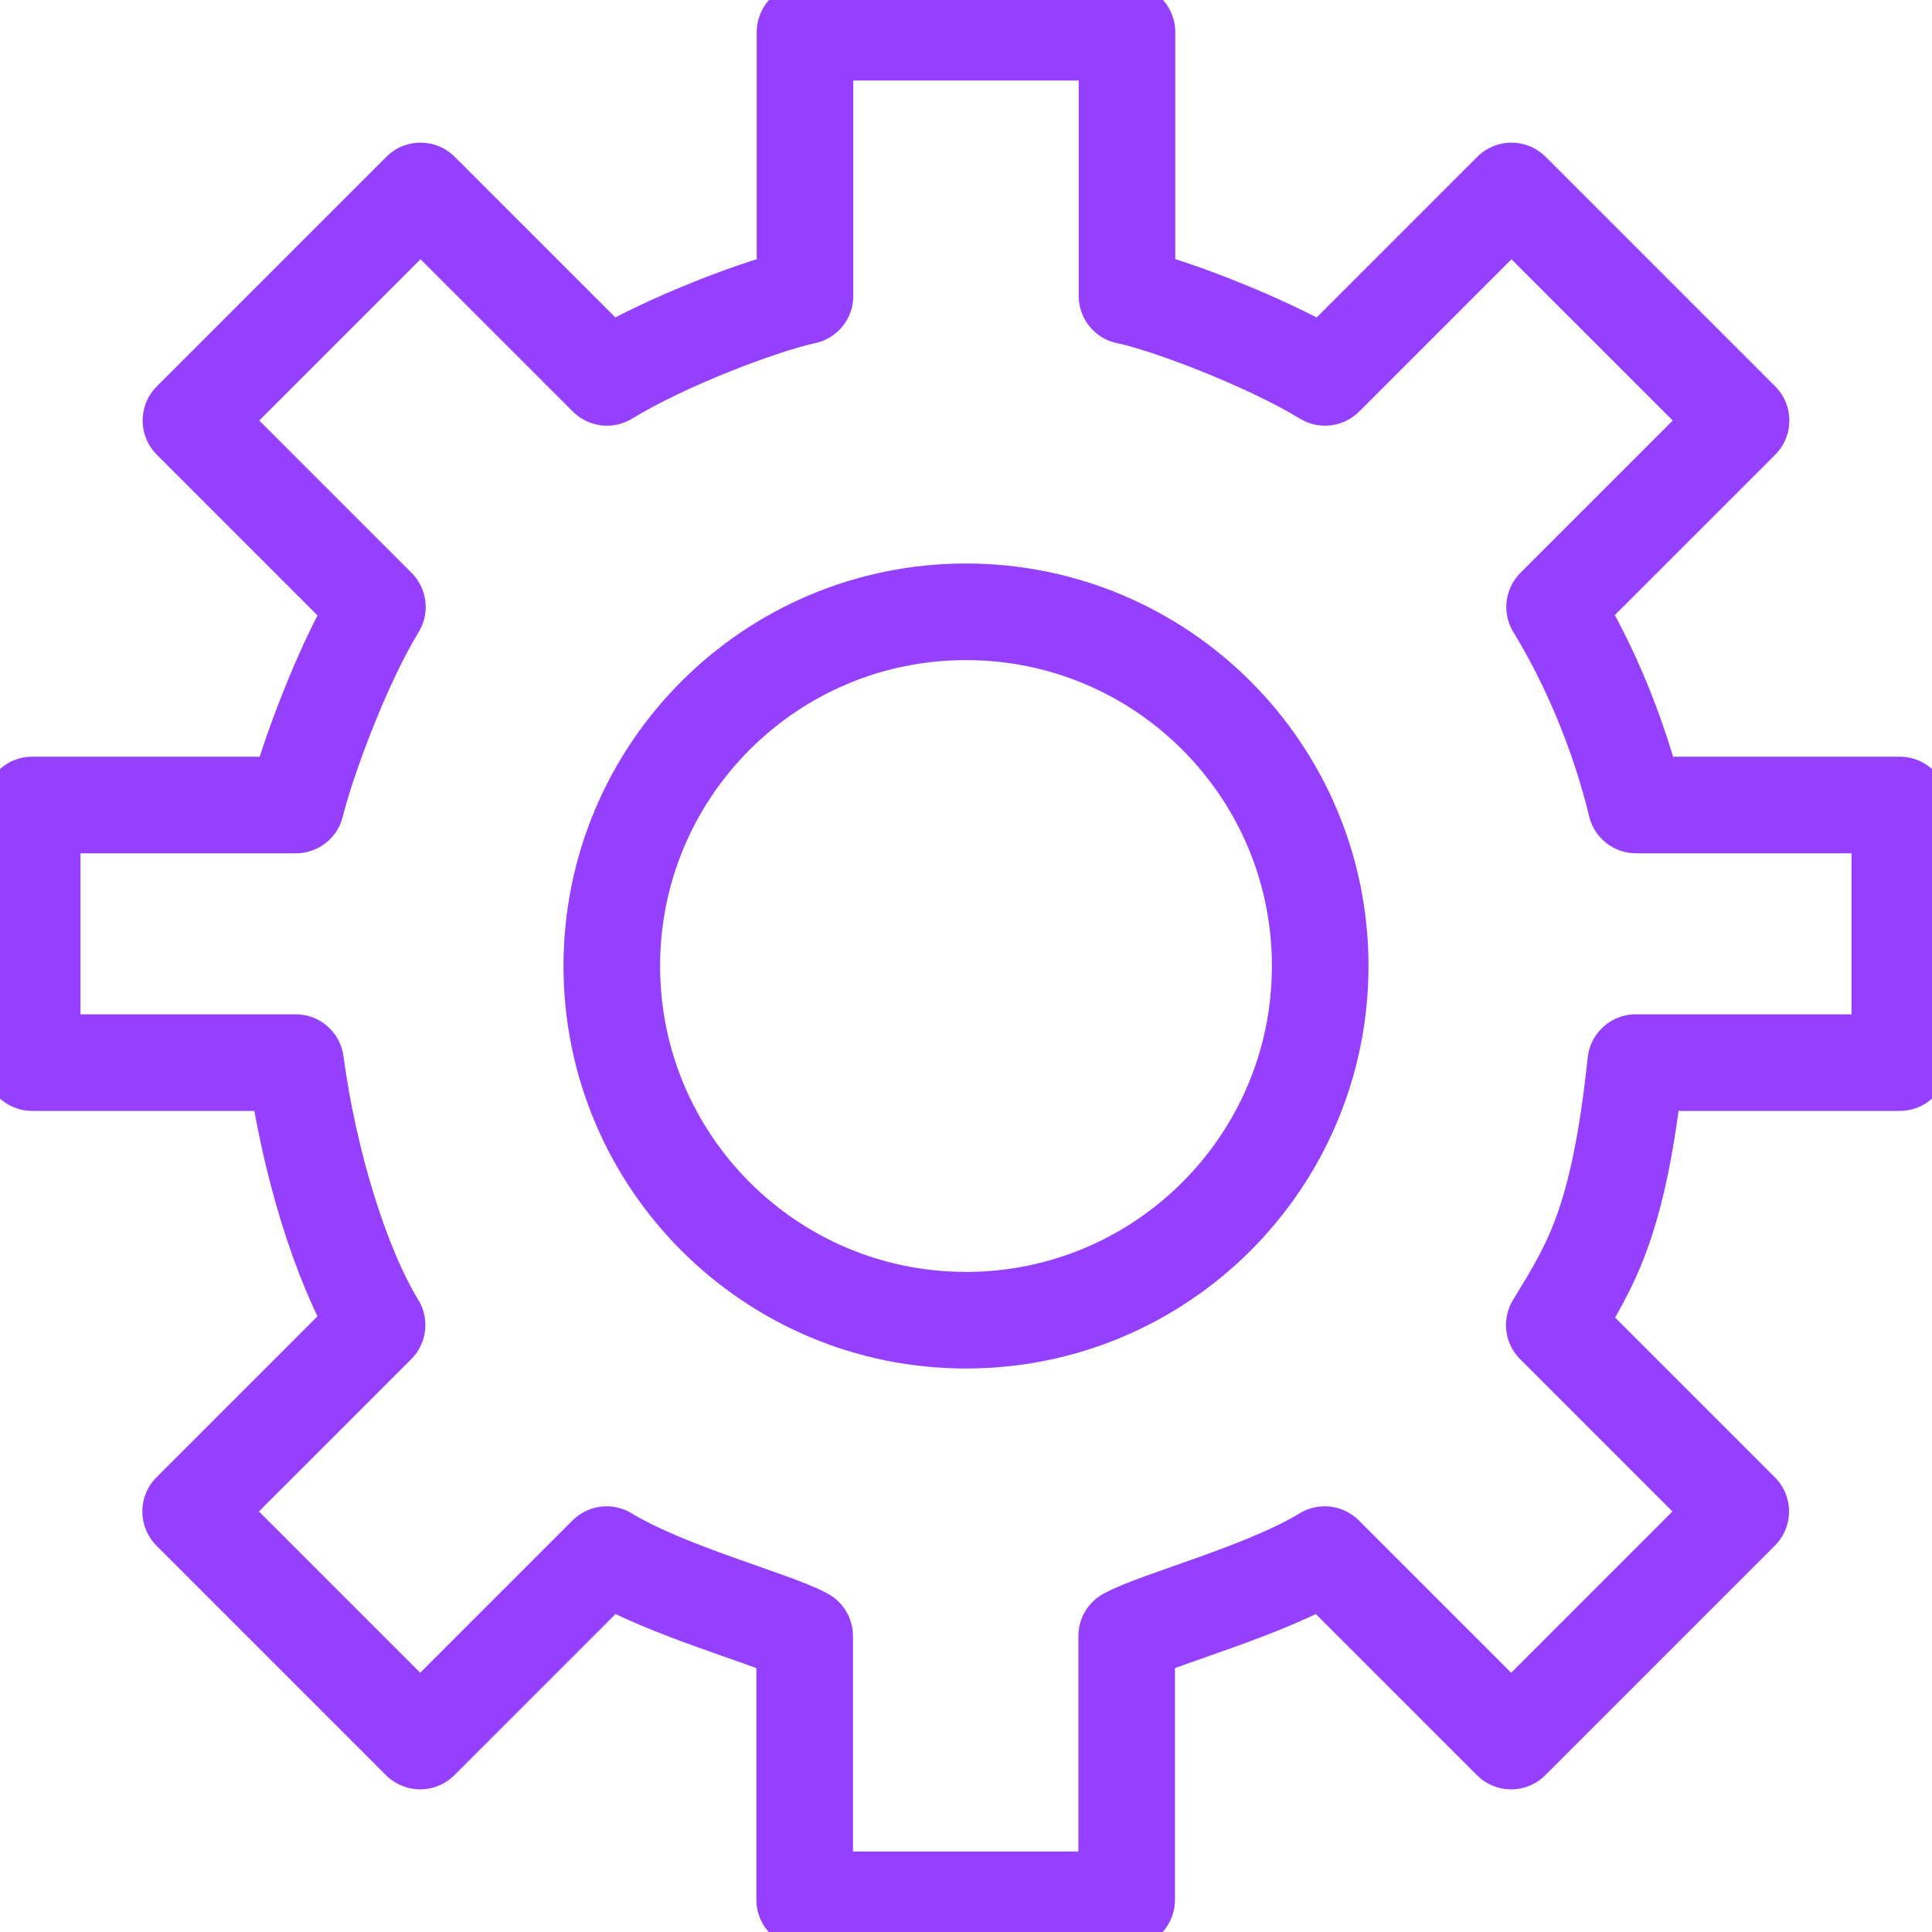 <svg width="60" height="60" viewBox="0 0 60 60" fill="none" xmlns="http://www.w3.org/2000/svg">
<g clip-path="url(#clip0_442_8341)">
<g clip-path="url(#clip1_442_8341)">
<path d="M50.81 33H59V25H50.81C50.3 22.89 49.42 20.72 48.28 18.85L54.07 13.06L46.94 5.93L41.15 11.72C39.28 10.58 36.13 9.41 35 9.19V1H25V9.19C23.7 9.47 20.72 10.58 18.85 11.72L13.06 5.93L5.93 13.06L11.72 18.85C10.58 20.72 9.49 23.76 9.19 25H1V33H9.18C9.59 36.05 10.57 39.28 11.71 41.15L5.92 46.94L13.05 54.07L18.84 48.28C20.71 49.42 24.02 50.28 24.99 50.81V59H34.99V50.81C35.96 50.28 39.27 49.42 41.14 48.28L46.93 54.07L54.06 46.94L48.27 41.15C49.41 39.28 50.27 37.97 50.8 33H50.81Z" stroke="#9540FF" stroke-width="3" stroke-linecap="round" stroke-linejoin="round"/>
<path d="M30 41C36.075 41 41 36.075 41 30C41 23.925 36.075 19 30 19C23.925 19 19 23.925 19 30C19 36.075 23.925 41 30 41Z" stroke="#9540FF" stroke-width="3" stroke-linecap="round" stroke-linejoin="round"/>
</g>
</g>
<defs>
<clipPath id="clip0_442_8341">
<rect width="60" height="60" fill="white"/>
</clipPath>
<clipPath id="clip1_442_8341">
<rect width="60" height="60" fill="white"/>
</clipPath>
</defs>
</svg>
